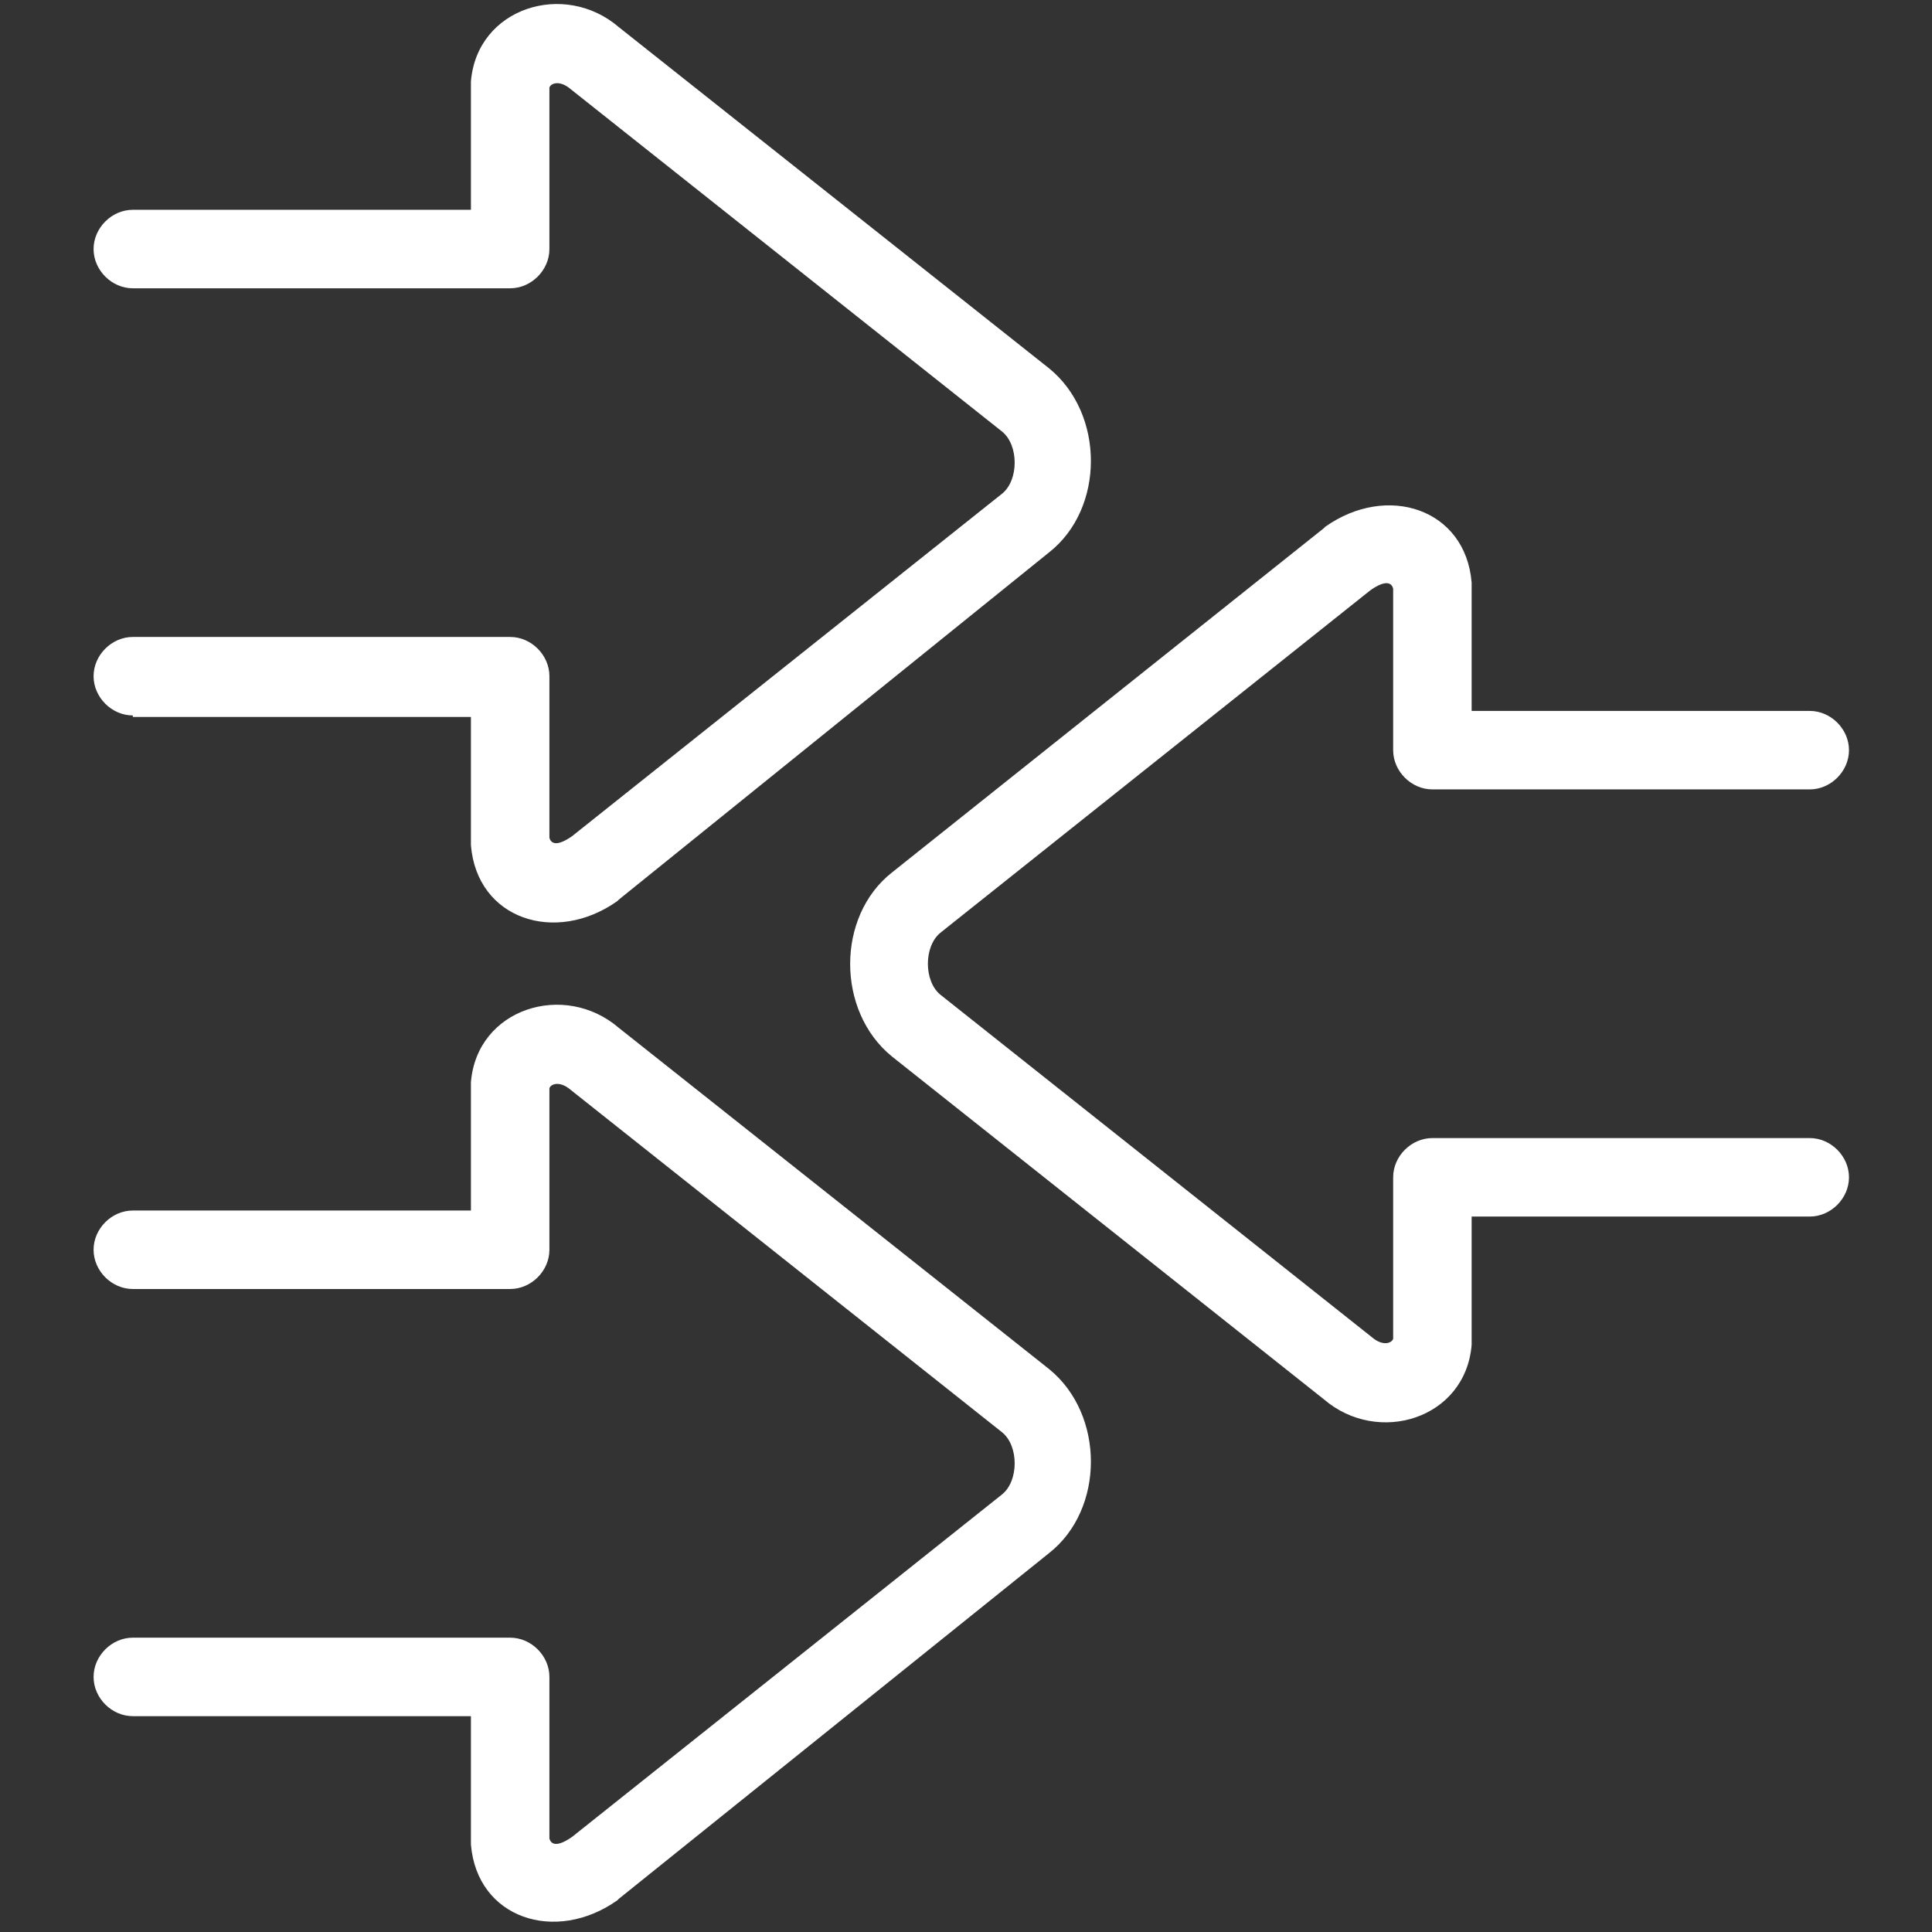 <?xml version="1.0" encoding="utf-8"?>
<!-- Generator: Adobe Illustrator 27.9.0, SVG Export Plug-In . SVG Version: 6.00 Build 0)  -->
<svg version="1.1" id="Layer_1" xmlns="http://www.w3.org/2000/svg" xmlns:xlink="http://www.w3.org/1999/xlink" x="0px" y="0px"
	 viewBox="0 0 128 128" style="enable-background:new 0 0 128 128;" xml:space="preserve">
<rect x="0" y="0" width="128" height="128" fill="#333333" stroke="none"/>
<style type="text/css">
	.st0{fill-rule:evenodd;clip-rule:evenodd;fill:#FFFFFF;}
</style>
<g>
	<path class="st0" d="M119.9,47.1c1.4,0,2.6,1.2,2.6,2.6c0,1.4-1.2,2.6-2.6,2.6h-25c-1.4,0-2.6-1.2-2.6-2.6l0-10.7
		c-0.1-0.4-0.5-0.6-1.5,0.1L62.3,61.8c-1.1,0.9-1.1,3.2,0,4.1l28.6,22.7c0.7,0.6,1.3,0.4,1.4,0.1l0-10.7c0-1.4,1.2-2.6,2.6-2.6h25
		c1.4,0,2.6,1.2,2.6,2.6s-1.2,2.6-2.6,2.6H97.5l0,8.3l0,0.2c-0.4,4.9-6.2,6.7-9.8,3.6L59.1,70c-3.7-3-3.7-9.3,0-12.2L87.7,35
		l0.1-0.1c4.1-2.9,9.3-1.2,9.7,3.7l0,0.2l0,8.3H119.9z M8.8,47.4c-1.4,0-2.6-1.2-2.6-2.6c0-1.4,1.2-2.6,2.6-2.6h25
		c1.4,0,2.6,1.2,2.6,2.6l0,10.7c0.1,0.4,0.5,0.6,1.5-0.1l28.5-22.7c1.1-0.9,1.1-3.2,0-4.1L37.8,5.9c-0.7-0.6-1.3-0.4-1.4-0.1l0,10.7
		c0,1.4-1.2,2.6-2.6,2.6h-25c-1.4,0-2.6-1.2-2.6-2.6c0-1.4,1.2-2.6,2.6-2.6h22.4l0-8.3l0-0.2c0.4-4.9,6.2-6.7,9.8-3.6l28.5,22.6
		c3.7,3,3.7,9.3,0,12.2L41,59.6l-0.1,0.1c-4.1,2.9-9.3,1.2-9.7-3.7l0-0.2l0-8.3H8.8z M8.8,113.7c-1.4,0-2.6-1.2-2.6-2.6
		c0-1.4,1.2-2.6,2.6-2.6h25c1.4,0,2.6,1.2,2.6,2.6l0,10.7c0.1,0.4,0.5,0.6,1.5-0.1L66.4,99c1.1-0.9,1.1-3.2,0-4.1L37.8,72.2
		c-0.7-0.6-1.3-0.4-1.4-0.1l0,10.7c0,1.4-1.2,2.6-2.6,2.6h-25c-1.4,0-2.6-1.2-2.6-2.6s1.2-2.6,2.6-2.6h22.4l0-8.3l0-0.2
		c0.4-4.9,6.2-6.7,9.8-3.6l28.5,22.6c3.7,3,3.7,9.3,0,12.2L41,125.8l-0.1,0.1c-4.1,2.9-9.3,1.2-9.7-3.7l0-0.2l0-8.3H8.8z"/>
</g>
</svg>
